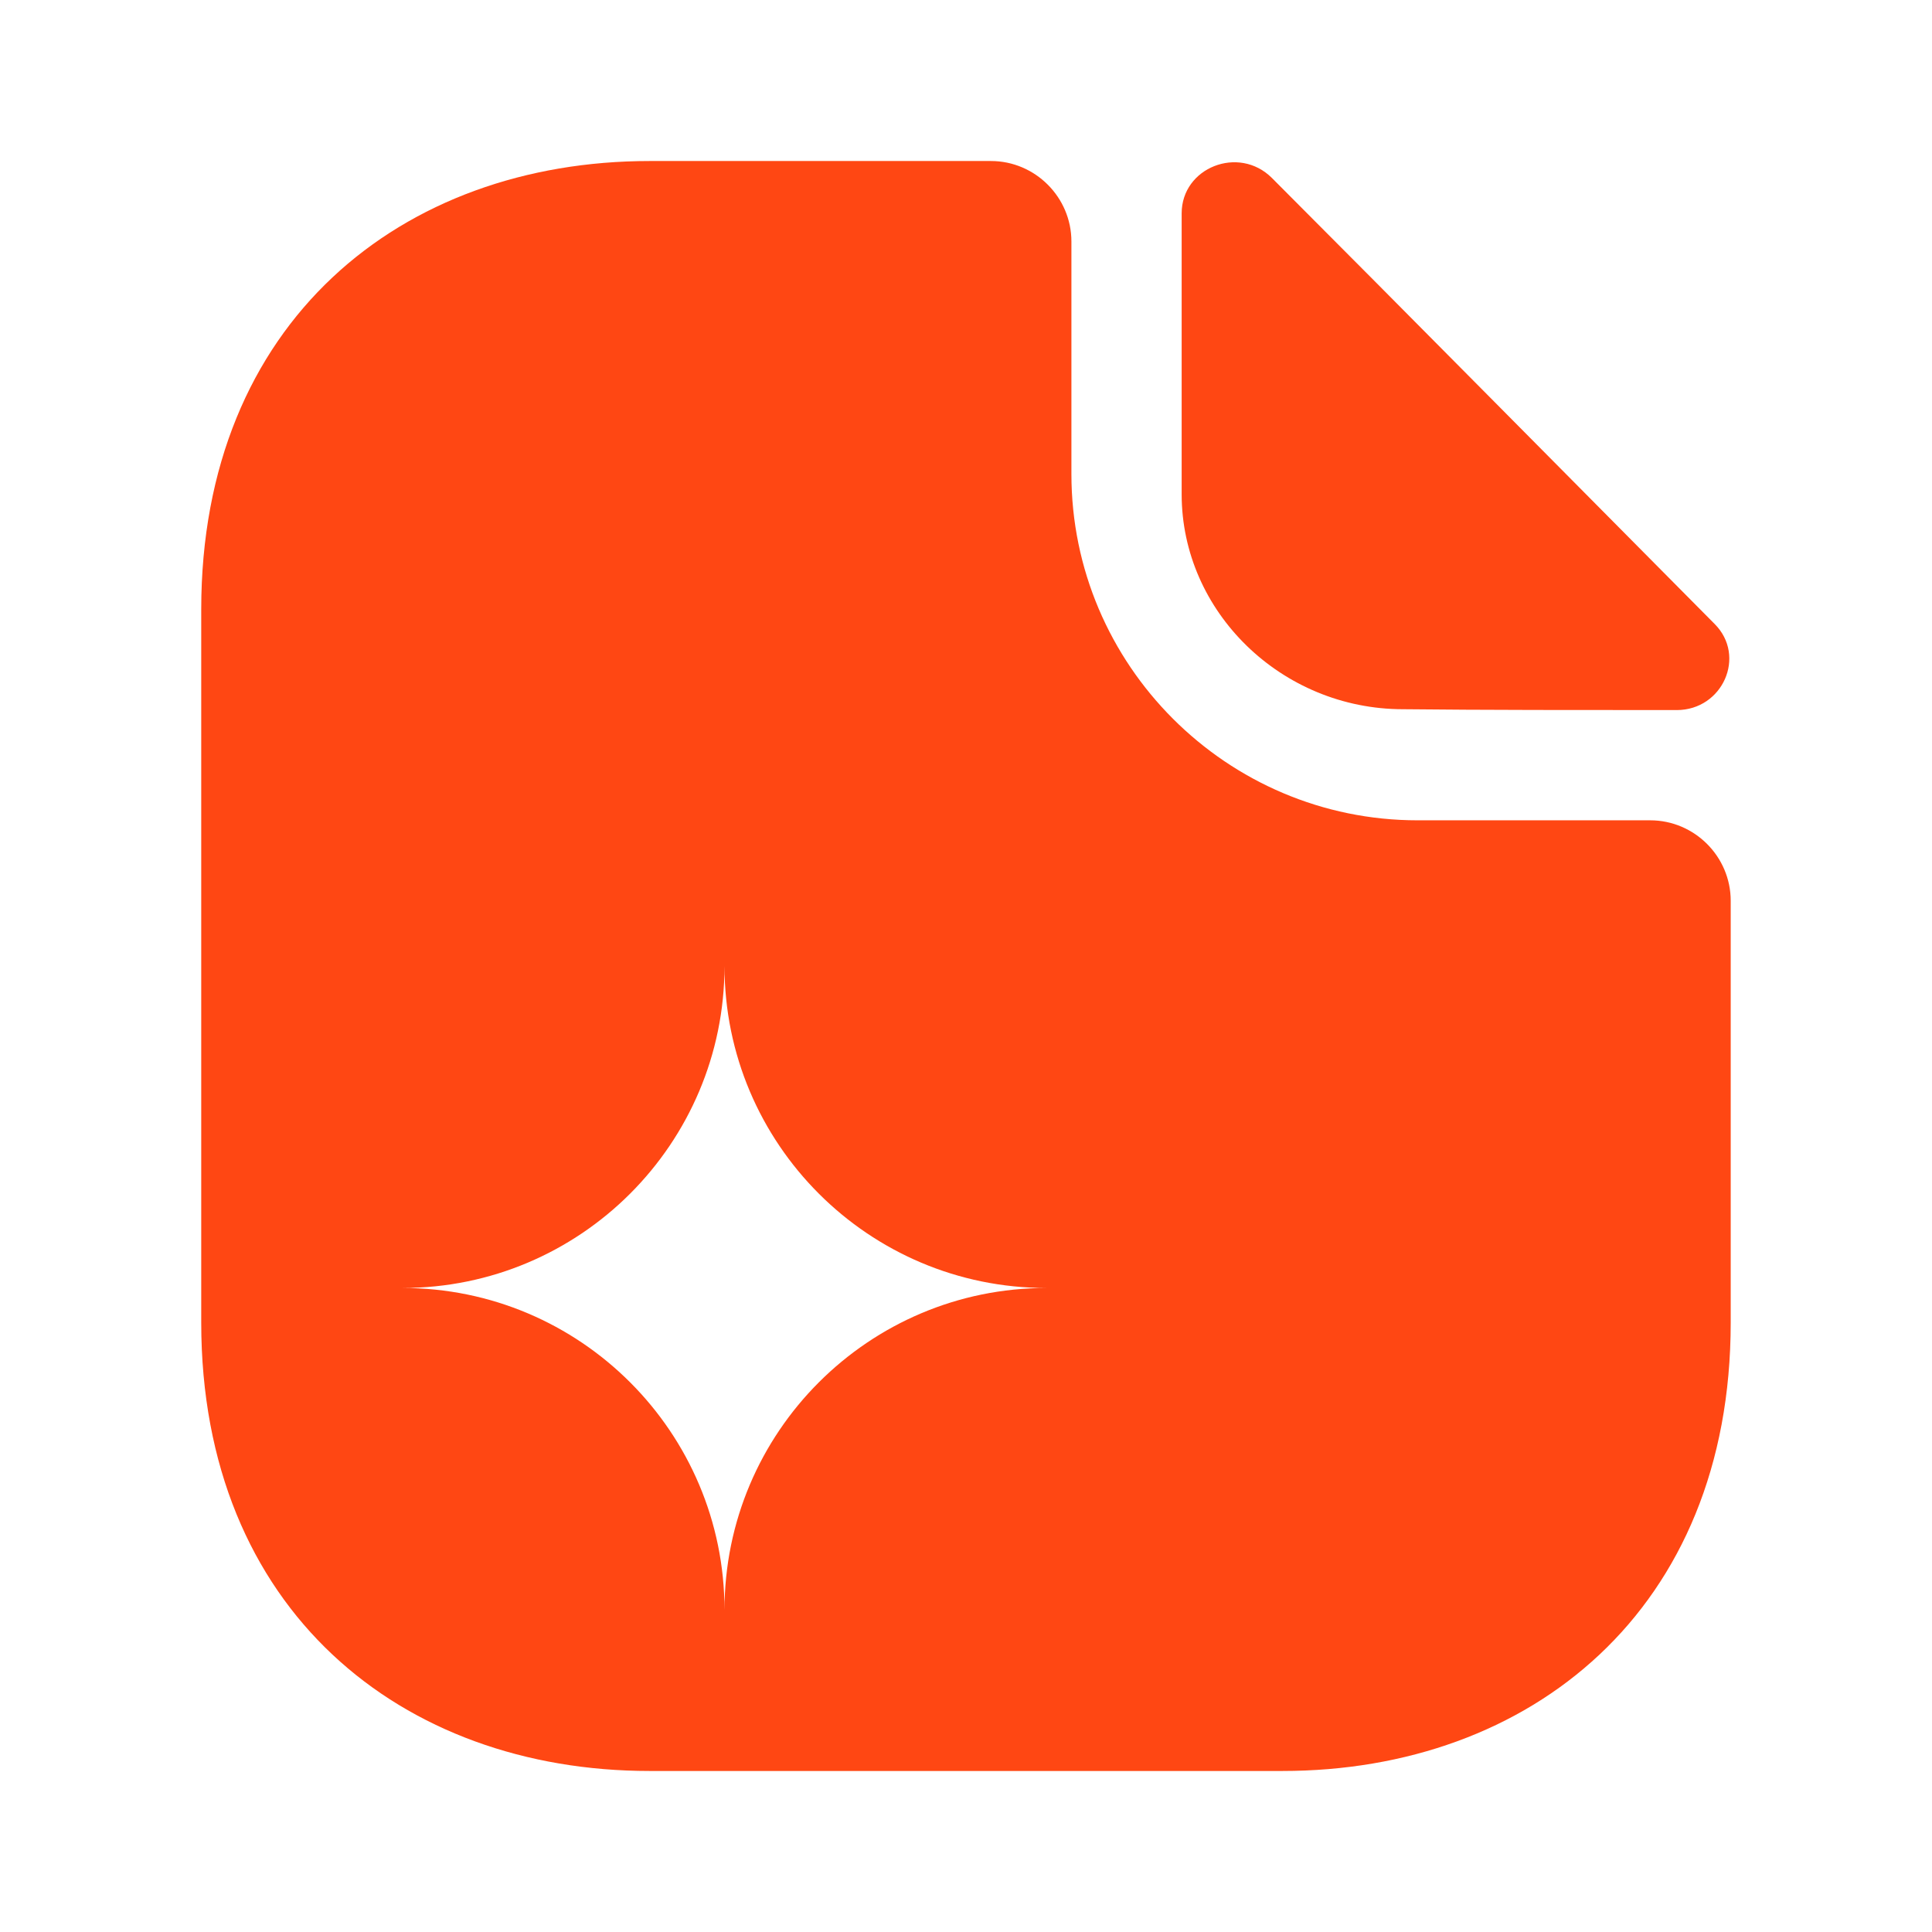 <svg width="32" height="32" viewBox="0 0 32 32" fill="none" xmlns="http://www.w3.org/2000/svg">
<path fill-rule="evenodd" clip-rule="evenodd" d="M27.333 13.587H23.48C20.32 13.587 17.746 11.013 17.746 7.853V4C17.746 3.267 17.146 2.667 16.413 2.667H10.76C6.653 2.667 3.333 5.333 3.333 10.093V21.907C3.333 26.667 6.653 29.333 10.76 29.333H21.24C25.346 29.333 28.666 26.667 28.666 21.907V14.92C28.666 14.187 28.066 13.587 27.333 13.587ZM12 26.667C12 23.723 14.389 21.333 17.333 21.333C14.389 21.333 12 18.944 12 16C12 18.944 9.61 21.333 6.666 21.333C9.61 21.333 12 23.723 12 26.667Z" fill="#FF4713"/>
<path d="M23.239 11.747C24.506 11.761 26.266 11.761 27.772 11.761C28.532 11.761 28.932 10.867 28.399 10.334C26.479 8.401 23.039 4.921 21.066 2.947C20.519 2.401 19.572 2.774 19.572 3.534V8.187C19.572 10.134 21.226 11.747 23.239 11.747Z" fill="#FF4713"/>
</svg>
